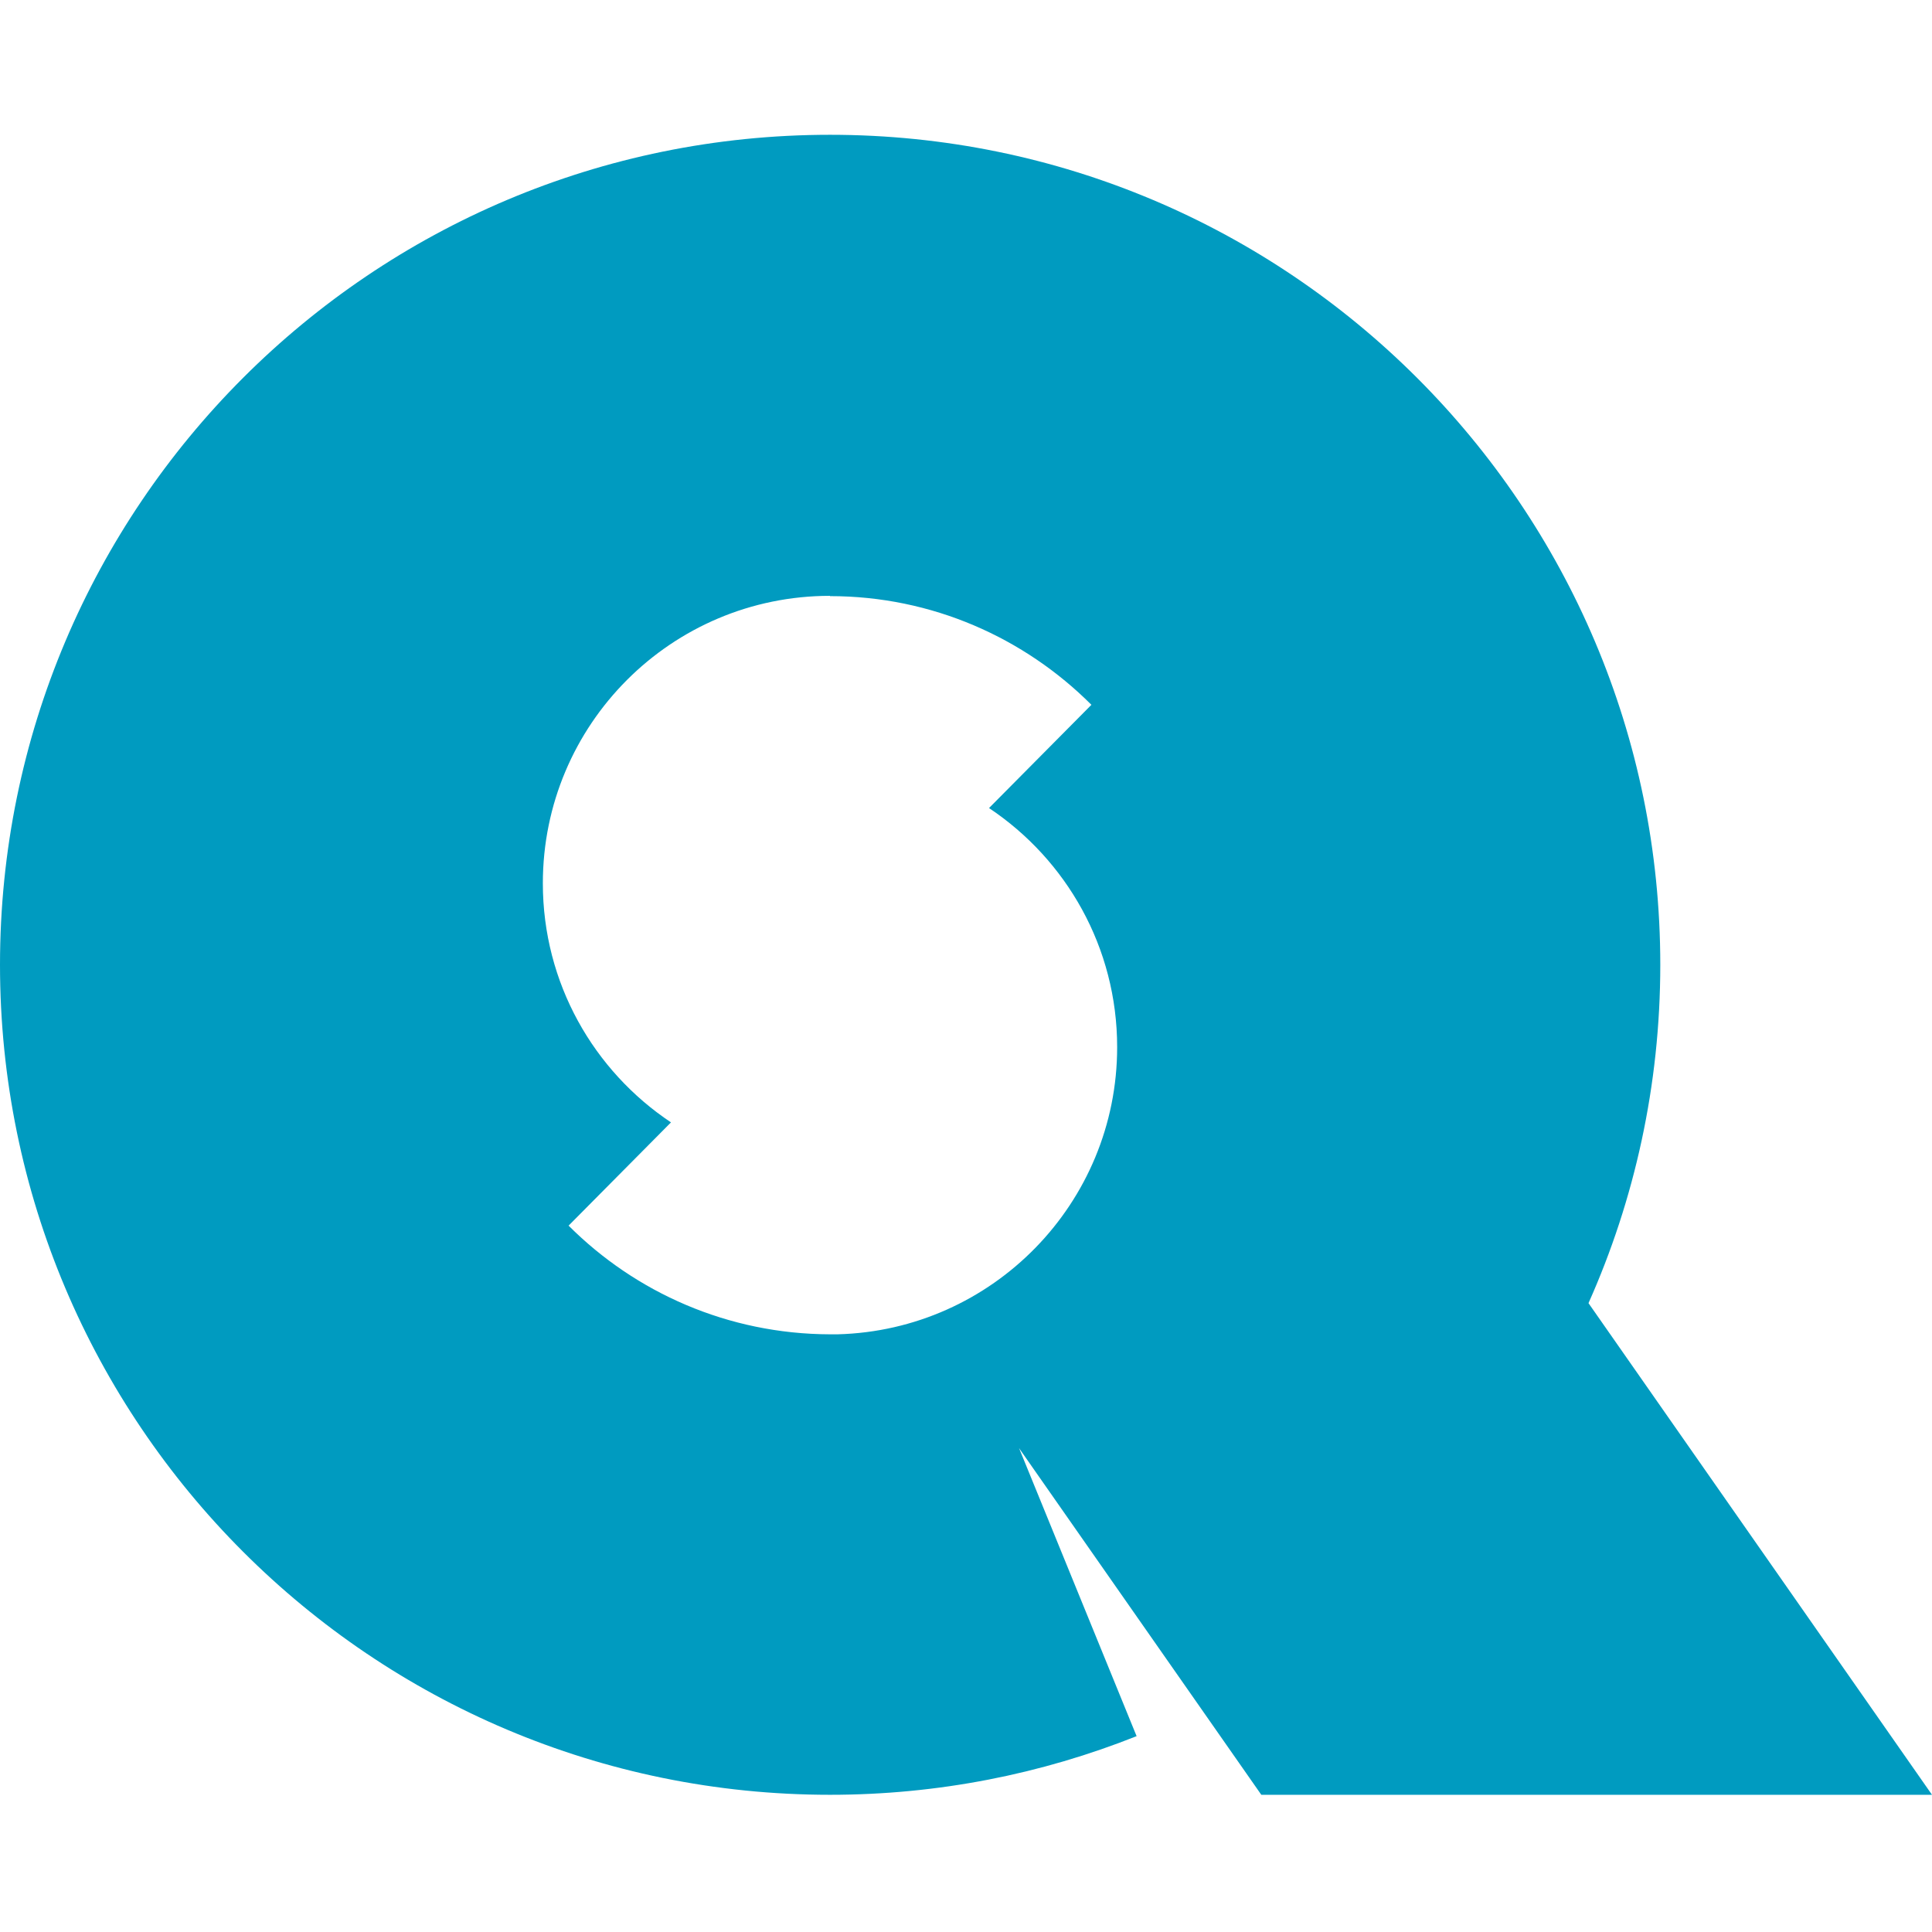 <?xml version="1.0" encoding="UTF-8"?> <svg xmlns="http://www.w3.org/2000/svg" width="215" height="215" viewBox="0 0 215 215" fill="none"><path fill-rule="evenodd" clip-rule="evenodd" d="M92.366 15C143.386 15 184.763 56.345 184.763 107.366C184.763 120.765 181.899 133.528 176.774 145.018L215 199.731H140.363L113.404 161.155L126.486 193.206C115.919 197.408 104.429 199.731 92.366 199.731C41.345 199.731 0 158.386 0 107.366C0 56.345 41.345 15 92.366 15ZM92.366 66.307C74.701 66.307 60.41 80.63 60.41 98.295C60.41 109.403 66.076 119.174 74.669 124.903L63.275 136.393C70.722 143.841 81.003 148.456 92.366 148.488H93.193C110.476 148.042 124.321 133.879 124.321 116.532C124.321 105.424 118.656 95.653 110.062 89.924L121.457 78.434C114.009 70.986 103.728 66.339 92.366 66.339V66.307Z" fill="#009BC0"></path></svg> 